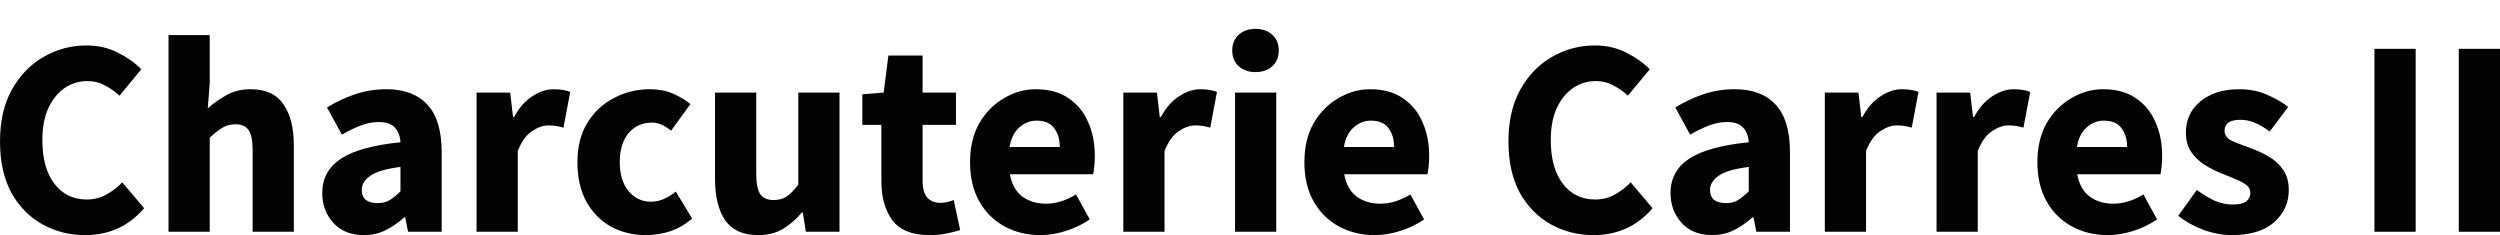 <svg fill="none" height="30" viewBox="0 0 319 30" width="319" xmlns="http://www.w3.org/2000/svg"><g fill="#030303"><path d="m313.741 29.57v-23.341h5.259v23.341z"/><path d="m302.98 29.57v-23.341h5.259v23.341z"/><path d="m284.749 30c-1.169 0-2.373-.227-3.613-.68-1.217-.453-2.278-1.05-3.185-1.79l2.362-3.293c.811.597 1.586 1.062 2.325 1.396.763.31 1.515.465 2.254.465.787 0 1.36-.131 1.717-.394.358-.286.537-.656.537-1.11 0-.406-.179-.74-.537-1.002-.333-.263-.775-.501-1.323-.716-.549-.239-1.133-.477-1.753-.716-.716-.286-1.431-.644-2.147-1.074-.692-.43-1.276-.979-1.753-1.647-.477-.692-.716-1.528-.716-2.506 0-1.647.621-2.983 1.861-4.01 1.264-1.026 2.91-1.539 4.937-1.539 1.36 0 2.552.239 3.578.716 1.049.453 1.944.967 2.683 1.539l-2.361 3.15c-.62-.477-1.24-.847-1.861-1.11-.62-.263-1.24-.394-1.86-.394-1.36 0-2.039.465-2.039 1.396 0 .573.334 1.014 1.001 1.325.692.286 1.491.597 2.397.931.764.263 1.503.609 2.219 1.038.739.406 1.347.955 1.824 1.647.501.668.752 1.551.752 2.649 0 1.599-.62 2.959-1.861 4.081-1.24 1.098-3.053 1.647-5.438 1.647z"/><path d="m268.951 30c-1.694 0-3.22-.37-4.58-1.11-1.359-.74-2.433-1.802-3.22-3.186-.787-1.384-1.18-3.055-1.18-5.012 0-1.933.393-3.592 1.18-4.976.811-1.384 1.861-2.446 3.149-3.186 1.288-.764 2.635-1.145 4.042-1.145 1.694 0 3.089.382 4.186 1.145 1.121.74 1.956 1.754 2.505 3.043.572 1.265.858 2.709.858 4.332 0 .454-.023.907-.071 1.36-.048.43-.096.752-.143.967h-10.626c.238 1.289.775 2.243 1.61 2.864.835.597 1.836.895 3.005.895 1.264 0 2.54-.394 3.828-1.181l1.753 3.186c-.906.621-1.92 1.11-3.041 1.468s-2.206.537-3.255.537zm-3.936-11.241h6.404c0-.979-.238-1.778-.715-2.399-.453-.644-1.205-.967-2.254-.967-.811 0-1.539.286-2.183.859-.644.549-1.061 1.384-1.252 2.506z"/><path d="m247.103 29.57v-17.756h4.293l.358 3.115h.143c.644-1.193 1.419-2.076 2.325-2.649.907-.597 1.813-.895 2.719-.895.501 0 .919.036 1.252.107.334.048.621.131.859.251l-.859 4.546c-.31-.096-.62-.167-.93-.215-.286-.048-.62-.072-1.001-.072-.668 0-1.372.251-2.111.752-.716.477-1.312 1.313-1.789 2.506v10.31z"/><path d="m232.848 29.57v-17.756h4.293l.358 3.115h.143c.644-1.193 1.419-2.076 2.325-2.649.907-.597 1.813-.895 2.719-.895.501 0 .919.036 1.252.107.334.048.621.131.859.251l-.859 4.546c-.31-.096-.62-.167-.93-.215-.286-.048-.62-.072-1.001-.072-.668 0-1.372.251-2.111.752-.716.477-1.312 1.313-1.789 2.506v10.31z"/><path d="m218.453 30c-1.622 0-2.91-.513-3.864-1.539-.954-1.05-1.431-2.327-1.431-3.83 0-1.862.787-3.317 2.361-4.368 1.574-1.05 4.114-1.754 7.621-2.112-.048-.788-.287-1.408-.716-1.862-.405-.477-1.097-.716-2.075-.716-.739 0-1.491.143-2.254.43s-1.574.68-2.433 1.181l-1.896-3.473c1.121-.692 2.313-1.253 3.578-1.683 1.288-.43 2.623-.644 4.007-.644 2.266 0 4.007.656 5.223 1.969 1.217 1.313 1.825 3.329 1.825 6.05v10.167h-4.293l-.358-1.826h-.143c-.74.668-1.539 1.217-2.397 1.647-.835.406-1.754.609-2.755.609zm1.789-4.081c.596 0 1.109-.131 1.538-.394.453-.286.906-.656 1.36-1.11v-3.115c-1.861.239-3.149.621-3.864 1.146-.716.501-1.074 1.098-1.074 1.79 0 .573.179 1.002.537 1.289.382.263.882.394 1.503.394z"/><path d="m203.318 30c-1.956 0-3.757-.453-5.403-1.36-1.645-.907-2.969-2.243-3.971-4.01-.978-1.79-1.467-3.986-1.467-6.587 0-2.578.501-4.773 1.503-6.587 1.026-1.838 2.373-3.234 4.043-4.189 1.693-.979 3.518-1.468 5.474-1.468 1.502 0 2.85.31 4.043.931 1.192.597 2.182 1.301 2.969 2.112l-2.791 3.365c-.596-.549-1.228-.991-1.896-1.325-.644-.358-1.383-.537-2.218-.537-1.049 0-2.015.298-2.898.895-.859.597-1.55 1.456-2.075 2.578-.501 1.122-.751 2.47-.751 4.045 0 2.387.513 4.248 1.538 5.585 1.026 1.337 2.397 2.005 4.115 2.005.954 0 1.8-.215 2.54-.644.763-.43 1.431-.943 2.003-1.539l2.791 3.294c-1.956 2.291-4.472 3.437-7.549 3.437z"/><path d="m175.42 30c-1.694 0-3.22-.37-4.58-1.11-1.359-.74-2.433-1.802-3.22-3.186-.787-1.384-1.18-3.055-1.18-5.012 0-1.933.393-3.592 1.18-4.976.811-1.384 1.861-2.446 3.149-3.186 1.288-.764 2.635-1.145 4.043-1.145 1.693 0 3.088.382 4.185 1.145 1.121.74 1.956 1.754 2.505 3.043.572 1.265.859 2.709.859 4.332 0 .454-.024.907-.072 1.36-.048.43-.095.752-.143.967h-10.626c.239 1.289.775 2.243 1.61 2.864.835.597 1.837.895 3.005.895 1.264 0 2.54-.394 3.828-1.181l1.754 3.186c-.907.621-1.921 1.11-3.042 1.468s-2.206.537-3.255.537zm-3.936-11.241h6.404c0-.979-.238-1.778-.715-2.399-.453-.644-1.205-.967-2.254-.967-.811 0-1.539.286-2.183.859-.644.549-1.061 1.384-1.252 2.506z"/><path d="m157.59 29.57v-17.756h5.259v17.756zm2.611-20.37c-.882 0-1.598-.251-2.146-.752-.549-.501-.823-1.169-.823-2.005s.274-1.504.823-2.005c.548-.501 1.264-.752 2.146-.752.883 0 1.598.251 2.147.752s.823 1.169.823 2.005-.274 1.504-.823 2.005c-.549.501-1.264.752-2.147.752z"/><path d="m143.335 29.57v-17.756h4.293l.358 3.115h.143c.644-1.193 1.419-2.076 2.325-2.649.907-.597 1.813-.895 2.719-.895.501 0 .919.036 1.253.107.333.048.62.131.858.251l-.858 4.546c-.311-.096-.621-.167-.931-.215-.286-.048-.62-.072-1.001-.072-.668 0-1.372.251-2.111.752-.716.477-1.312 1.313-1.789 2.506v10.31z"/><path d="m132.76 30c-1.694 0-3.22-.37-4.58-1.11-1.359-.74-2.433-1.802-3.22-3.186-.787-1.384-1.181-3.055-1.181-5.012 0-1.933.394-3.592 1.181-4.976.811-1.384 1.861-2.446 3.149-3.186 1.288-.764 2.635-1.145 4.042-1.145 1.694 0 3.089.382 4.186 1.145 1.121.74 1.956 1.754 2.505 3.043.572 1.265.858 2.709.858 4.332 0 .454-.023.907-.071 1.36-.048.43-.096.752-.143.967h-10.626c.238 1.289.775 2.243 1.61 2.864.835.597 1.836.895 3.005.895 1.264 0 2.54-.394 3.828-1.181l1.753 3.186c-.906.621-1.92 1.11-3.041 1.468s-2.206.537-3.255.537zm-3.936-11.241h6.404c0-.979-.238-1.778-.715-2.399-.454-.644-1.205-.967-2.254-.967-.811 0-1.539.286-2.183.859-.644.549-1.061 1.384-1.252 2.506z"/><path d="m118.583 30c-2.194 0-3.768-.632-4.722-1.897-.93-1.265-1.396-2.924-1.396-4.976v-7.196h-2.432v-3.902l2.719-.215.608-4.725h4.365v4.725h4.257v4.117h-4.257v7.124c0 1.002.202 1.73.608 2.184.429.43.99.644 1.681.644.287 0 .573-.036.859-.107.31-.072.584-.155.823-.251l.823 3.83c-.453.143-1.014.286-1.682.43-.644.143-1.395.215-2.254.215z"/><path d="m96.746 30c-1.932 0-3.339-.632-4.222-1.897-.859-1.289-1.288-3.043-1.288-5.263v-11.026h5.259v10.346c0 1.265.179 2.148.537 2.649.358.477.918.716 1.681.716.668 0 1.228-.155 1.682-.465.453-.31.942-.811 1.467-1.504v-11.742h5.259v17.756h-4.293l-.394-2.47h-.107c-.74.883-1.551 1.587-2.433 2.112-.882.525-1.932.788-3.148.788z"/><path d="m82.443 30c-1.646 0-3.136-.358-4.472-1.074-1.312-.74-2.361-1.802-3.148-3.186-.763-1.408-1.145-3.091-1.145-5.048 0-1.981.429-3.663 1.288-5.048.859-1.384 1.992-2.434 3.399-3.15 1.407-.74 2.922-1.11 4.544-1.11 1.097 0 2.063.179 2.898.537.859.358 1.622.811 2.29 1.36l-2.469 3.401c-.835-.692-1.634-1.038-2.397-1.038-1.264 0-2.278.454-3.041 1.36-.739.907-1.109 2.136-1.109 3.687 0 1.528.37 2.757 1.109 3.687.763.907 1.717 1.36 2.862 1.36.572 0 1.133-.119 1.681-.358.549-.263 1.05-.573 1.503-.931l2.075 3.437c-.882.764-1.837 1.313-2.862 1.647-1.026.31-2.027.465-3.005.465z"/><path d="m60.809 29.57v-17.756h4.293l.358 3.115h.143c.644-1.193 1.419-2.076 2.325-2.649.906-.597 1.813-.895 2.719-.895.501 0 .918.036 1.252.107.334.048.62.131.859.251l-.859 4.546c-.31-.096-.62-.167-.93-.215-.286-.048-.62-.072-1.002-.072-.668 0-1.371.251-2.111.752-.716.477-1.312 1.313-1.789 2.506v10.31z"/><path d="m46.414 30c-1.622 0-2.91-.513-3.864-1.539-.954-1.05-1.431-2.327-1.431-3.83 0-1.862.787-3.317 2.361-4.368 1.574-1.05 4.114-1.754 7.62-2.112-.048-.788-.286-1.408-.716-1.862-.406-.477-1.097-.716-2.075-.716-.739 0-1.491.143-2.254.43-.763.286-1.574.68-2.433 1.181l-1.896-3.473c1.121-.692 2.314-1.253 3.578-1.683 1.288-.43 2.624-.644 4.007-.644 2.266 0 4.007.656 5.223 1.969 1.216 1.313 1.825 3.329 1.825 6.05v10.167h-4.293l-.358-1.826h-.143c-.739.668-1.538 1.217-2.397 1.647-.835.406-1.753.609-2.755.609zm1.789-4.081c.596 0 1.109-.131 1.538-.394.453-.286.906-.656 1.359-1.11v-3.115c-1.86.239-3.148.621-3.864 1.146-.716.501-1.073 1.098-1.073 1.79 0 .573.179 1.002.537 1.289.382.263.882.394 1.503.394z"/><path d="m21.503 29.57v-25.095h5.259v6.158l-.25 3.186c.668-.597 1.443-1.146 2.325-1.647.906-.525 1.956-.787 3.148-.787 1.932 0 3.327.644 4.186 1.933.882 1.265 1.324 3.007 1.324 5.227v11.026h-5.259v-10.346c0-1.289-.179-2.172-.537-2.649-.334-.477-.882-.716-1.646-.716-.668 0-1.24.155-1.717.465-.477.286-1.002.704-1.574 1.253v11.993z"/><path d="m10.841 30c-1.956 0-3.757-.453-5.402-1.36-1.646-.907-2.97-2.243-3.971-4.01-.978-1.79-1.467-3.986-1.467-6.587 0-2.578.501-4.773 1.503-6.587 1.026-1.838 2.373-3.234 4.043-4.189 1.693-.979 3.518-1.468 5.474-1.468 1.503 0 2.85.31 4.043.931 1.193.597 2.182 1.301 2.97 2.112l-2.791 3.365c-.596-.549-1.228-.991-1.896-1.325-.644-.358-1.383-.537-2.218-.537-1.049 0-2.015.298-2.898.895-.859.597-1.55 1.456-2.075 2.578-.501 1.122-.751 2.47-.751 4.045 0 2.387.513 4.248 1.538 5.585 1.026 1.337 2.397 2.005 4.114 2.005.954 0 1.801-.215 2.54-.644.763-.43 1.431-.943 2.003-1.539l2.791 3.294c-1.956 2.291-4.472 3.437-7.549 3.437z"/></g></svg>